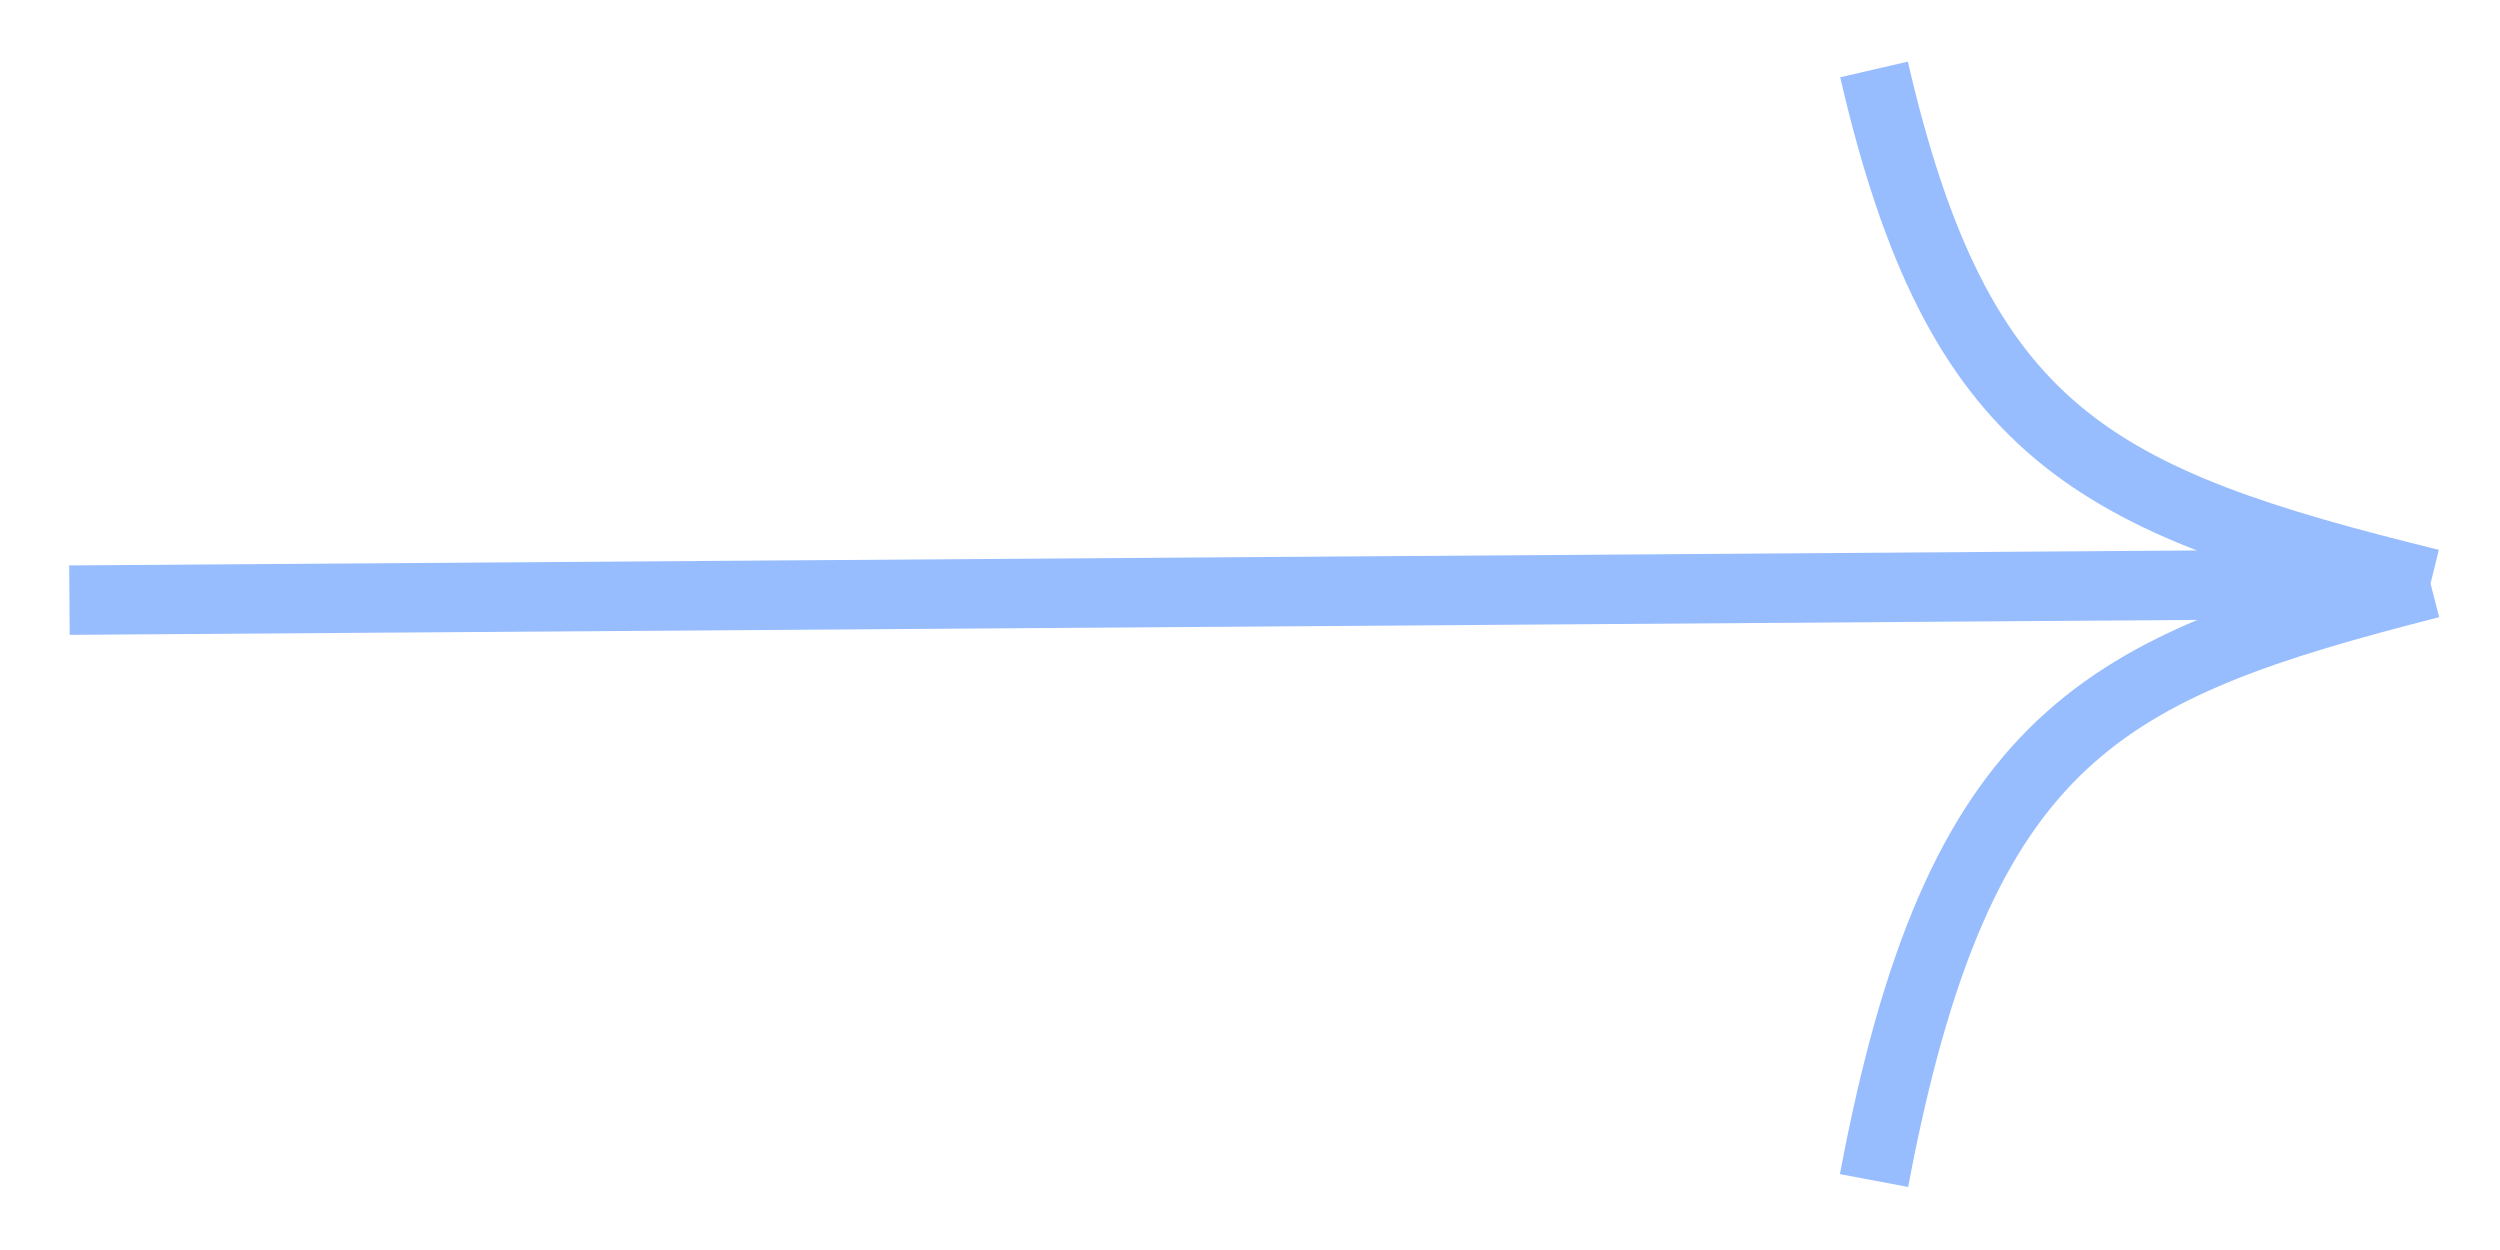 <?xml version="1.0" encoding="UTF-8"?> <svg xmlns="http://www.w3.org/2000/svg" width="36" height="18" viewBox="0 0 36 18" fill="none"> <path d="M26.986 1C28.2 6.254 30.143 7.209 35 8.403M35 8.403C30.296 9.606 28.2 10.552 26.986 17M35 8.403L1 8.642" stroke="#97BDFF"></path> </svg> 